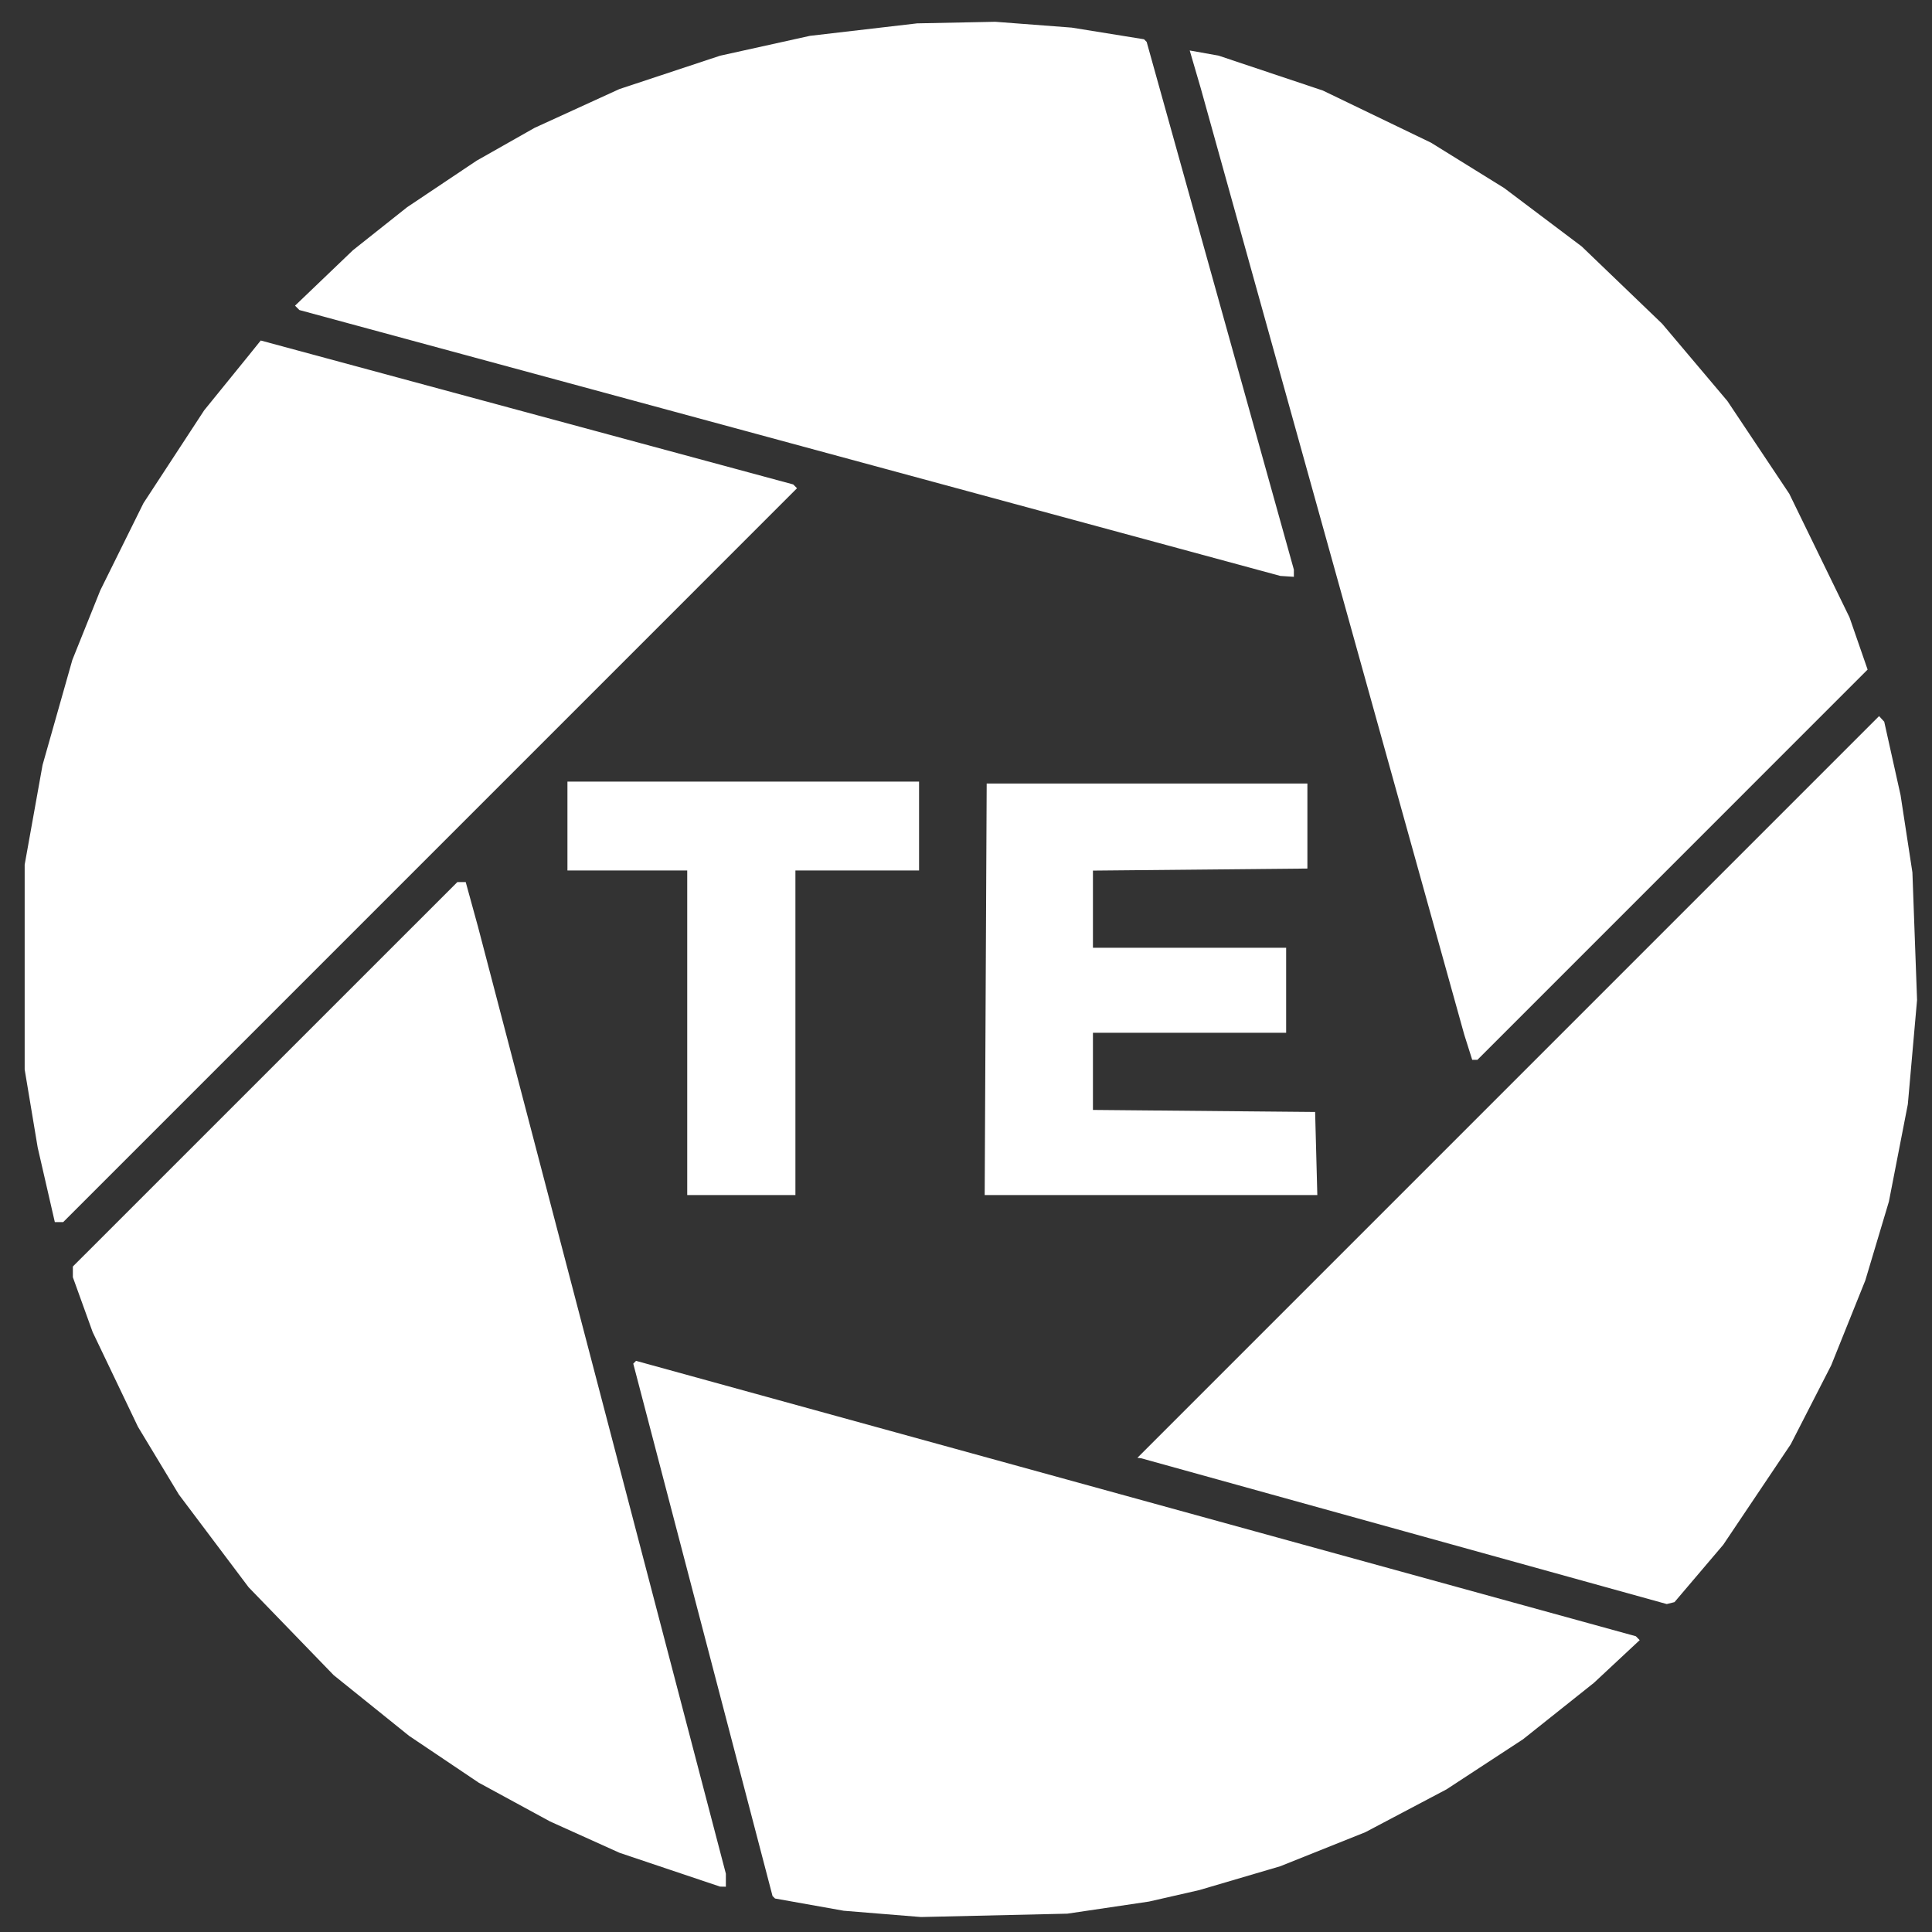 <?xml version="1.0" encoding="UTF-8" standalone="no"?>
<!-- Created with Inkscape (http://www.inkscape.org/) -->

<svg
   version="1.1"
   id="svg1"
   width="500"
   height="500"
   viewBox="0 0 500 500"
   sodipodi:docname="TElogo.svg"
   inkscape:version="1.3 (0e150ed6c4, 2023-07-21)"
   xmlns:inkscape="http://www.inkscape.org/namespaces/inkscape"
   xmlns:sodipodi="http://sodipodi.sourceforge.net/DTD/sodipodi-0.dtd"
   xmlns="http://www.w3.org/2000/svg"
   xmlns:svg="http://www.w3.org/2000/svg">
  <rect x="0" y="0" width="500" height="500" fill="#333333" stroke="none"/>
  <defs
     id="defs1" />
  <sodipodi:namedview
     id="namedview1"
     pagecolor="#505050"
     bordercolor="#eeeeee"
     borderopacity="1"
     inkscape:showpageshadow="0"
     inkscape:pageopacity="0"
     inkscape:pagecheckerboard="0"
     inkscape:deskcolor="#505050"
     showgrid="false"
     inkscape:zoom="0.82943625"
     inkscape:cx="325.5223"
     inkscape:cy="174.21471"
     inkscape:window-width="3440"
     inkscape:window-height="1369"
     inkscape:window-x="-8"
     inkscape:window-y="-8"
     inkscape:window-maximized="1"
     inkscape:current-layer="g1" />
  <g
     inkscape:groupmode="layer"
     inkscape:label="Image"
     id="g1">
    <path
       style="fill:#ffffff;fill-opacity:1"
       d="m 228.353,495.315 -10,-0.816 -8.891,-1.584 -8.891,-1.584 -0.32,-0.32 -0.32,-0.32 -18.022,-68.89 -18.022,-68.89 0.361,-0.361 0.361,-0.361 129.372,35.634 129.372,35.634 0.5,0.505 0.5,0.505 -5.933,5.533 -5.933,5.533 -9.162,7.294 -9.162,7.294 -9.904,6.482 -9.904,6.482 -10.5,5.543 -10.5,5.543 -11,4.404 -11,4.404 -10.5,3.091 -10.5,3.091 -6.5,1.483 -6.5,1.483 -10.567,1.566 -10.567,1.566 -18.933,0.435 -18.933,0.435 z m -55,-11.433 -13,-4.371 -9,-4.059 -9,-4.059 -9.23,-5.018 -9.23,-5.018 -9.011,-6.059 -9.011,-6.059 -9.758,-7.854 -9.758,-7.854 -11.009,-11.376 -11.009,-11.376 -9.026,-12 -9.026,-12 -5.29,-8.762 -5.29,-8.762 -5.866,-12.262 -5.866,-12.262 -2.56,-7.097 -2.56,-7.097 v -1.383 -1.383 l 49.754,-49.746 49.754,-49.746 h 1.082 1.082 l 1.581,5.75 1.581,5.75 32.083,122.567 32.083,122.567 v 1.683 1.683 l -0.75,-0.013 -0.75,-0.013 z m 190,-87.614 -68,-18.864 -0.498,-0.062 -0.498,-0.062 95.972,-95.976 95.972,-95.976 0.668,0.726 0.668,0.726 2.114,9.5 2.114,9.5 1.532,10 1.532,10 0.602,16.5 0.602,16.5 -1.194,13.5 -1.194,13.5 -2.451,12.594 -2.451,12.594 -3.051,10.198 -3.051,10.198 -4.419,10.996 -4.419,10.996 -5.232,10.211 -5.232,10.211 -8.731,13 -8.731,13 -6.311,7.426 -6.311,7.426 -1,0.25 -1,0.25 z m -351.381,-89.64 -2.217,-9.651 -1.685,-10.099 -1.685,-10.099 -3.12e-4,-26.5 -3.12e-4,-26.5 2.314,-12.895 2.314,-12.895 3.857,-13.605 3.857,-13.605 3.615,-9 3.615,-9 5.584,-11.28 5.584,-11.28 7.86,-12.018 7.86,-12.018 5.754,-7.089 5.754,-7.089 1.564,-1.942 1.564,-1.942 68.899,18.625 68.899,18.625 0.494,0.494 0.494,0.494 -94.955,94.959 -94.955,94.959 H 15.272 14.188 Z M 177.853,267.279 v -42 h -15.5 -15.5 v -11.5 -11.5 h 45.5 45.5 v 11.5 11.5 h -16 -16 v 42 42 h -14 -14 z m 77.241,-11.25 0.259,-53.25 h 41.5 41.5 v 11 11 l -27.75,0.266 -27.75,0.266 v 9.984 9.984 h 25 25 v 11 11 h -25 -25 v 9.985 9.985 l 28.75,0.265 28.75,0.265 0.284,10.75 0.284,10.75 h -43.043 -43.043 z m 124.886,15 -1.028,-3.25 -34.107,-122.5 -34.107,-122.5 -1.42,-4.857 -1.42,-4.857 3.728,0.664 3.728,0.664 13.5,4.519 13.5,4.519 14,6.75 14,6.75 9.46,5.865 9.46,5.865 10.035,7.559 10.035,7.559 10.408,10 10.408,10 8.443,10 8.443,10 8.008,12 8.008,12 7.795,16 7.795,16 2.342,6.754 2.342,6.754 -50.489,50.496 -50.489,50.496 h -0.676 -0.676 z M 204.414,114.644 77.476,80.236 l -0.562,-0.564 -0.562,-0.564 7.5,-7.182 7.5,-7.182 7,-5.556 7,-5.556 9,-6.025 9,-6.025 7.5,-4.248 7.5,-4.248 10.969,-5.016 10.969,-5.016 13.031,-4.317 13.031,-4.317 11.631,-2.573 11.631,-2.573 13.869,-1.614 13.869,-1.614 20.213,-0.41 19.787,1.508 9.359,1.509 9.359,1.509 0.343,0.343 0.343,0.343 19.048,68.284 19.048,68.284 v 0.93 0.93 l -1.75,-0.113 -1.75,-0.113 z"
       id="path1"
       sodipodi:nodetypes="cccccccccccccccccccccccccccccccccccccccccccccccccccccccccccccccccccccccccccccccccccccccccccccccccccccccccccccccccccccccccccccccccccccccccccccccccccccccccccccccccccccccccccccccccccccccccccccccccccccccccccccccccccccccccccccccccccccccccc" />
  </g>
</svg>
